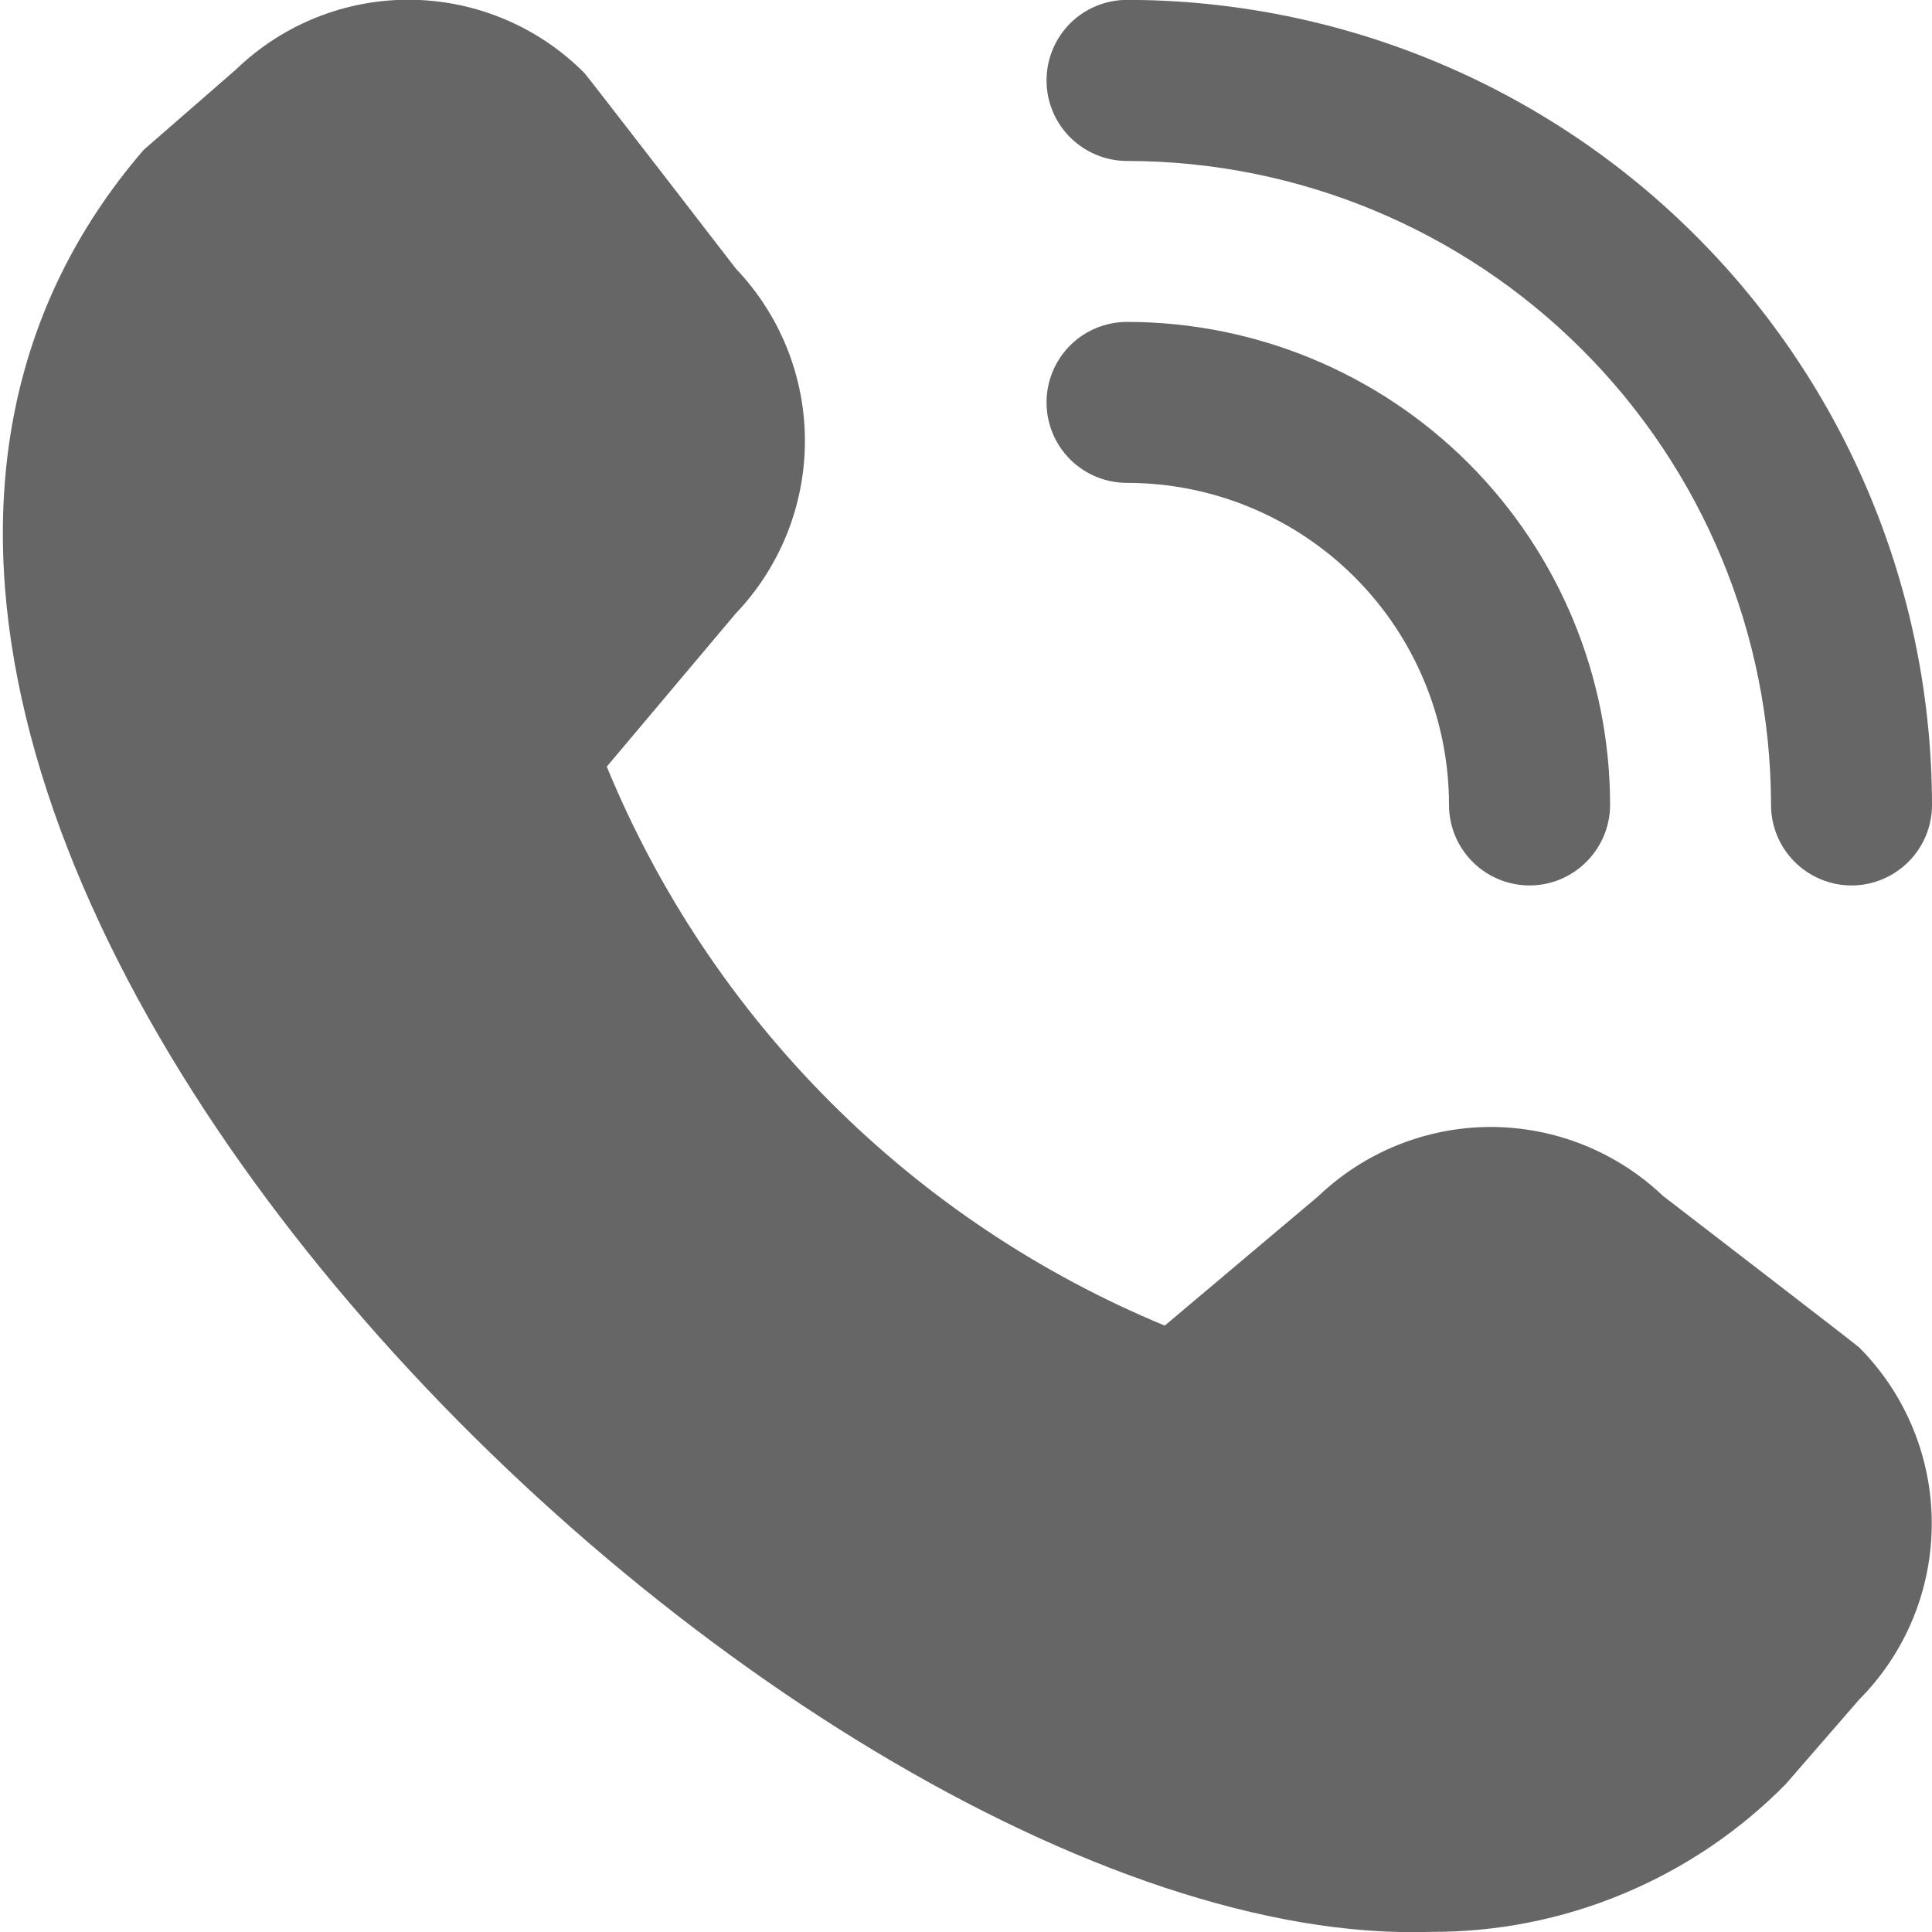 <svg width="16" height="16" viewBox="0 0 16 16" fill="none" xmlns="http://www.w3.org/2000/svg">
<g clip-path="url(#clip0_1302_320)">
<path d="M15.334 7.333C15.157 7.333 14.987 7.262 14.862 7.137C14.737 7.012 14.667 6.843 14.667 6.666C14.665 5.252 14.103 3.896 13.103 2.896C12.103 1.896 10.748 1.334 9.334 1.333C9.157 1.333 8.987 1.262 8.862 1.137C8.737 1.012 8.667 0.843 8.667 0.666C8.667 0.489 8.737 0.32 8.862 0.194C8.987 0.069 9.157 -0.001 9.334 -0.001C11.101 0.001 12.796 0.704 14.045 1.954C15.295 3.204 15.998 4.898 16 6.666C16 6.843 15.93 7.012 15.805 7.137C15.68 7.262 15.51 7.333 15.334 7.333ZM13.334 6.666C13.334 5.605 12.912 4.588 12.162 3.837C11.412 3.087 10.394 2.666 9.334 2.666C9.157 2.666 8.987 2.736 8.862 2.861C8.737 2.986 8.667 3.156 8.667 3.333C8.667 3.509 8.737 3.679 8.862 3.804C8.987 3.929 9.157 3.999 9.334 3.999C10.041 3.999 10.719 4.28 11.219 4.78C11.719 5.28 12 5.959 12 6.666C12 6.843 12.07 7.012 12.195 7.137C12.32 7.262 12.49 7.333 12.667 7.333C12.844 7.333 13.013 7.262 13.138 7.137C13.263 7.012 13.334 6.843 13.334 6.666ZM14.789 14.775L15.396 14.076C15.782 13.688 15.998 13.164 15.998 12.617C15.998 12.07 15.782 11.545 15.396 11.158C15.375 11.137 13.771 9.903 13.771 9.903C13.386 9.537 12.875 9.333 12.343 9.333C11.812 9.334 11.301 9.54 10.917 9.907L9.646 10.978C8.609 10.549 7.667 9.919 6.874 9.124C6.081 8.33 5.452 7.387 5.025 6.349L6.092 5.082C6.459 4.698 6.665 4.187 6.666 3.655C6.667 3.124 6.463 2.612 6.096 2.227C6.096 2.227 4.861 0.625 4.84 0.605C4.46 0.222 3.944 0.004 3.404 -0.002C2.865 -0.008 2.345 0.199 1.956 0.574L1.19 1.241C-3.34 6.495 6.414 16.173 11.841 15.999C12.39 16.002 12.933 15.896 13.439 15.685C13.945 15.475 14.404 15.166 14.789 14.775Z" fill="#666666"/>
</g>
<defs>
<clipPath id="clip0_1302_320">
<rect width="16" height="16" fill="white"/>
</clipPath>
</defs>
</svg>
